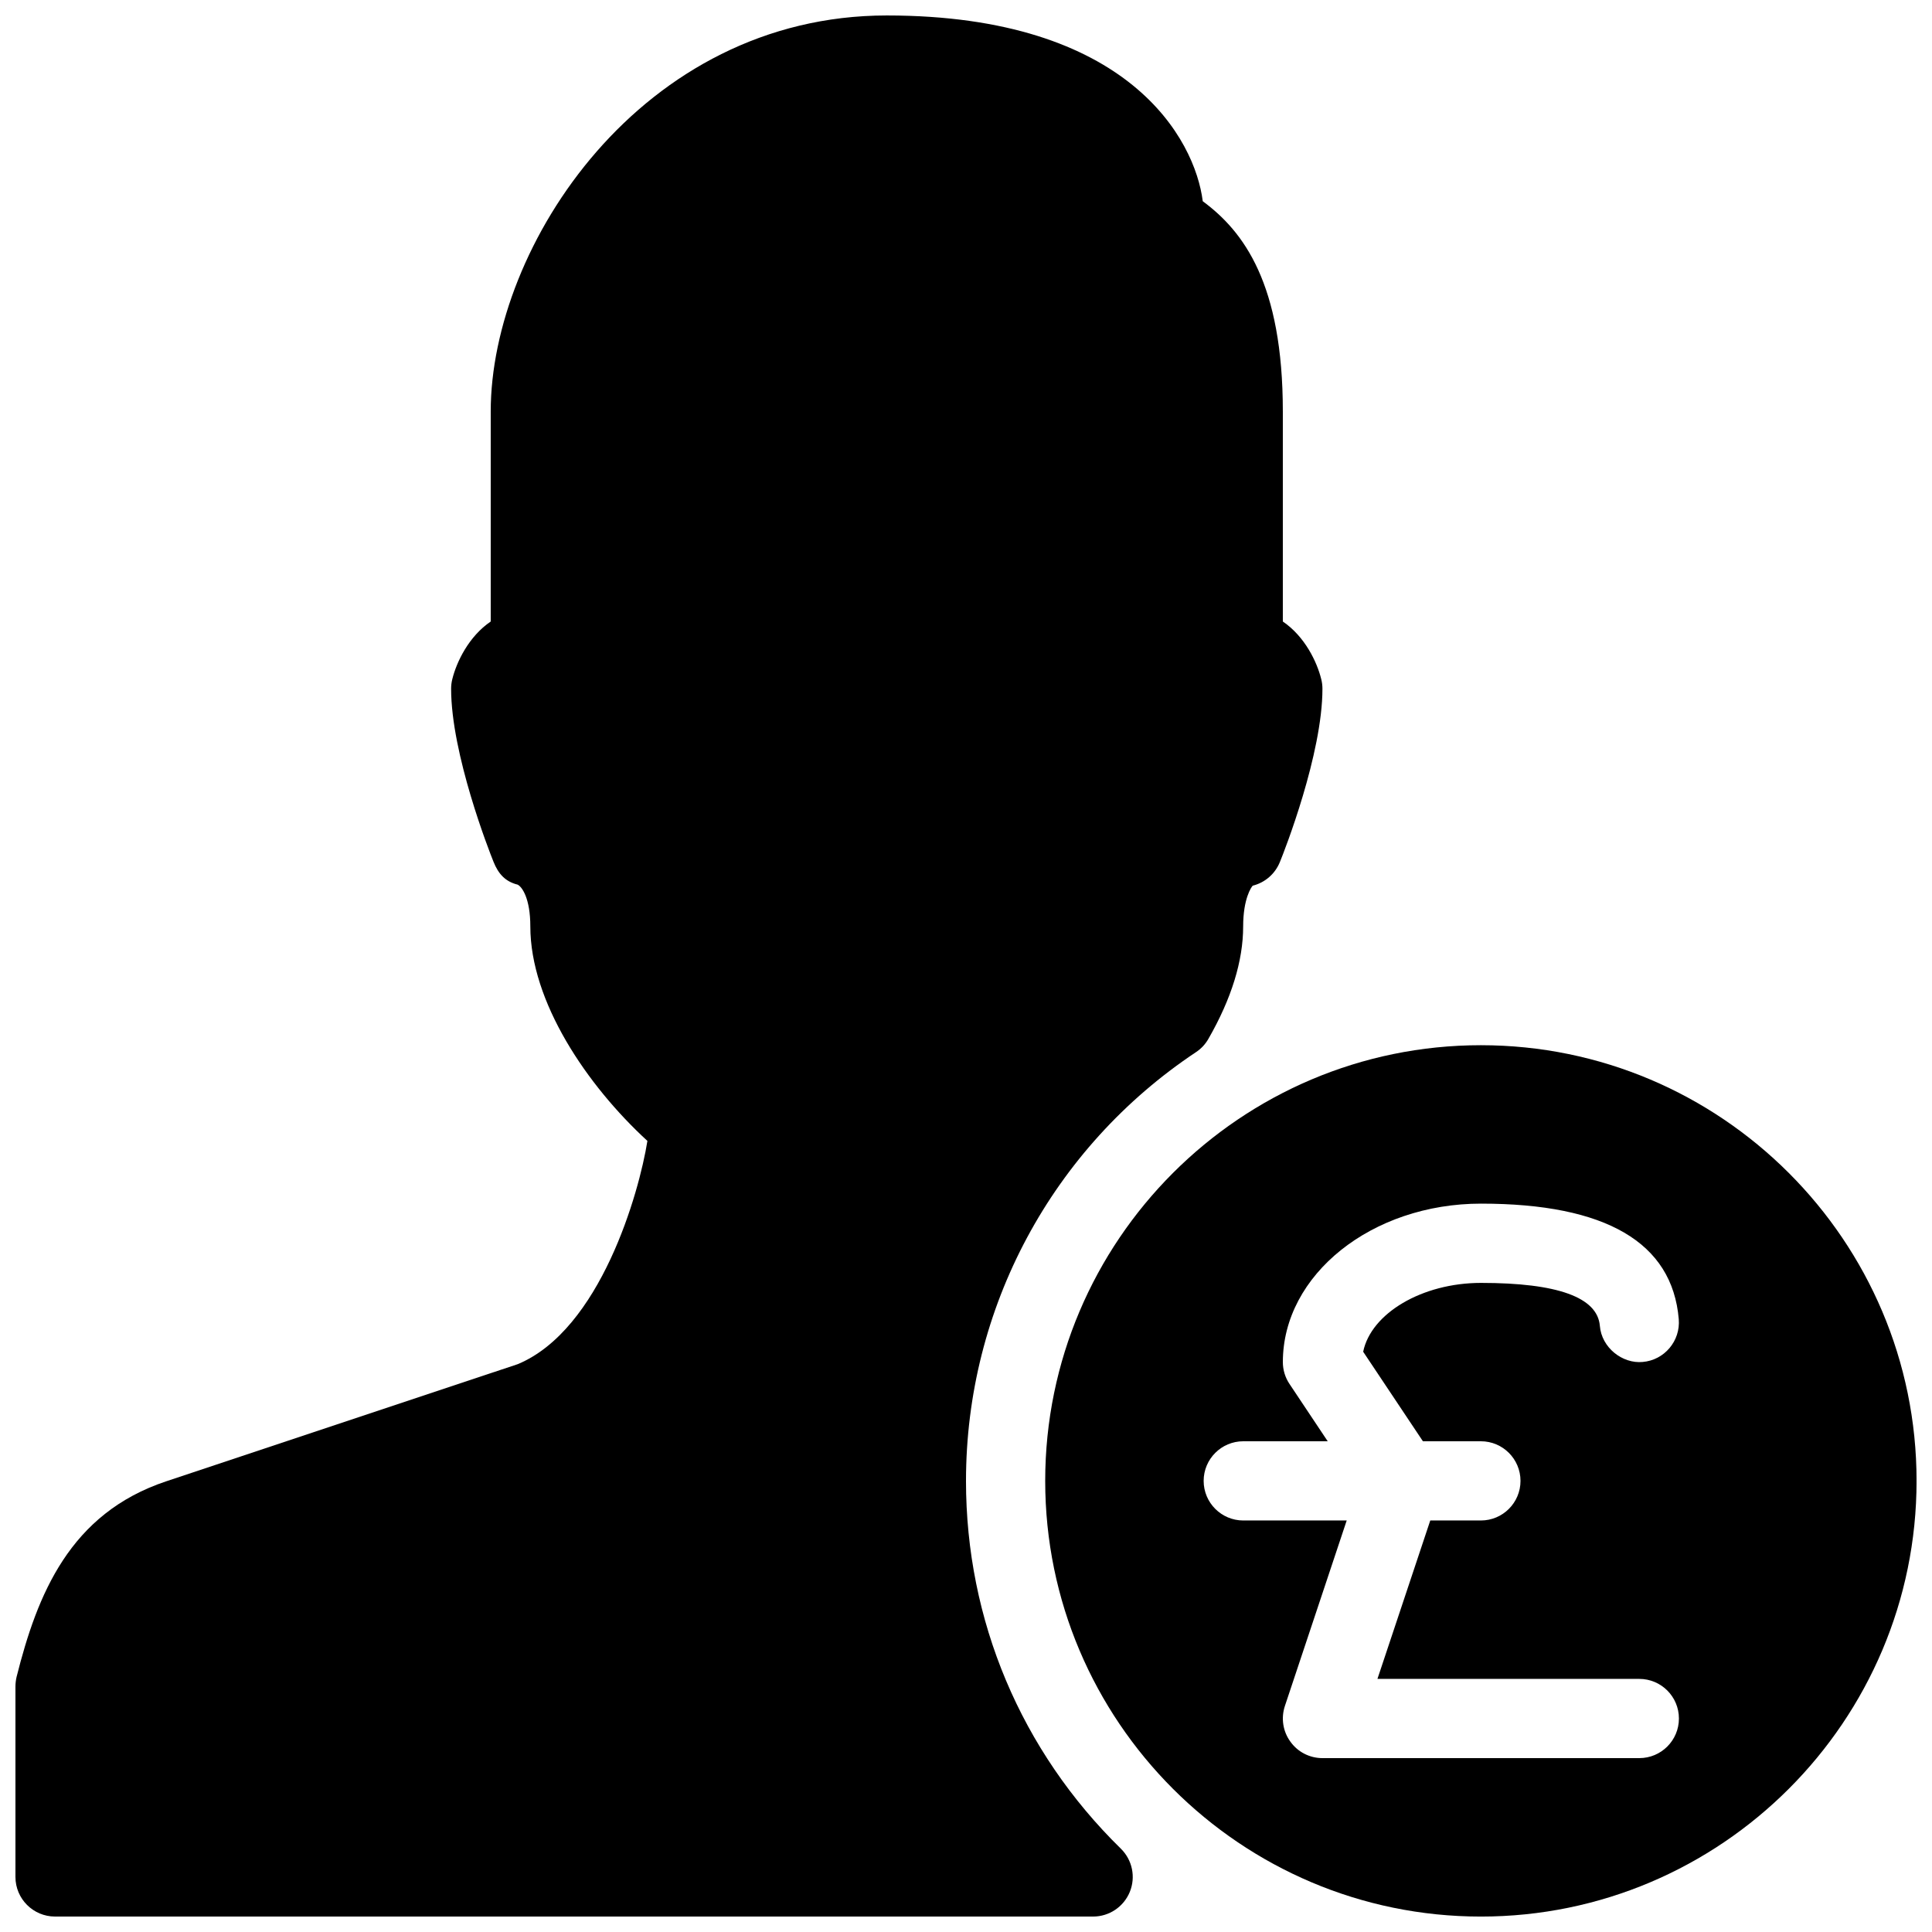 <?xml version="1.0" encoding="UTF-8"?>
<!-- Uploaded to: ICON Repo, www.svgrepo.com, Generator: ICON Repo Mixer Tools -->
<svg width="800px" height="800px" version="1.1" viewBox="144 144 512 512" xmlns="http://www.w3.org/2000/svg">
 <defs>
  <clipPath id="b">
   <path d="m420 420h231.9v231.9h-231.9z"/>
  </clipPath>
  <clipPath id="a">
   <path d="m148.09 148.09h346.91v503.81h-346.91z"/>
  </clipPath>
 </defs>
 <g>
  <g clip-path="url(#b)">
   <path d="m536.45 420.99c-63.648 0-115.46 51.789-115.46 115.46s51.809 115.46 115.46 115.46c63.648 0 115.46-51.789 115.46-115.46 0-63.672-51.809-115.46-115.46-115.46zm41.984 188.93h-83.969c-3.379 0-6.551-1.617-8.5-4.367-1.996-2.731-2.519-6.254-1.449-9.469l16.375-49.141h-27.414c-5.793 0-10.496-4.703-10.496-10.496 0-5.793 4.703-10.496 10.496-10.496h22.379l-10.117-15.176c-1.16-1.723-1.77-3.738-1.77-5.816 0-23.152 23.555-41.984 52.523-41.984 33.043 0 50.676 10.285 52.395 30.605 0.484 5.773-3.801 10.875-9.574 11.355-5.352 0.504-10.875-3.777-11.336-9.574-0.629-7.559-11.23-11.379-31.488-11.379-15.68 0-29.156 8.102-31.234 18.242l15.832 23.727h15.363c5.793 0 10.496 4.703 10.496 10.496 0 5.797-4.699 10.496-10.496 10.496h-13.414l-14 41.984h69.398c5.793 0 10.496 4.703 10.496 10.496 0 5.797-4.699 10.496-10.496 10.496z"/>
  </g>
  <g clip-path="url(#a)">
   <path d="m400 536.45c0-45.742 22.797-88.23 60.961-113.63 1.344-0.883 2.477-2.098 3.273-3.504 6.129-10.664 9.215-20.699 9.215-29.789 0-7.43 2.203-10.496 2.539-10.812 3.273-0.82 5.941-3.148 7.199-6.277 1.199-2.894 11.273-28.629 11.273-45.906 0-0.859-0.105-1.723-0.316-2.539-1.129-4.598-4.363-11.336-10.18-15.285v-55.648c0-33.816-10.328-47.695-21.223-55.734-2.035-16.289-19.5-49.227-83.734-49.227-65.035 0-104.96 61.129-104.96 104.96v55.648c-5.816 3.949-9.047 10.688-10.184 15.281-0.207 0.82-0.312 1.68-0.312 2.543 0 17.277 10.078 43.012 11.25 45.887 1.258 3.129 3.086 5.207 6.383 6.023 1.156 0.57 3.359 3.633 3.359 11.066 0 19.941 14.969 42.109 31.027 56.848-2.184 13.75-12.449 50.004-34.344 59.156l-93.164 31.047c-25.59 8.523-34.176 29.977-39.676 51.871-0.188 0.836-0.293 1.699-0.293 2.559v50.422c0 5.793 4.703 10.496 10.496 10.496h275.1c4.262 0 8.102-2.582 9.719-6.527 1.617-3.945 0.672-8.48-2.371-11.461-26.473-25.926-41.039-60.52-41.039-97.469z"/>
  </g>
 </g>
</svg>